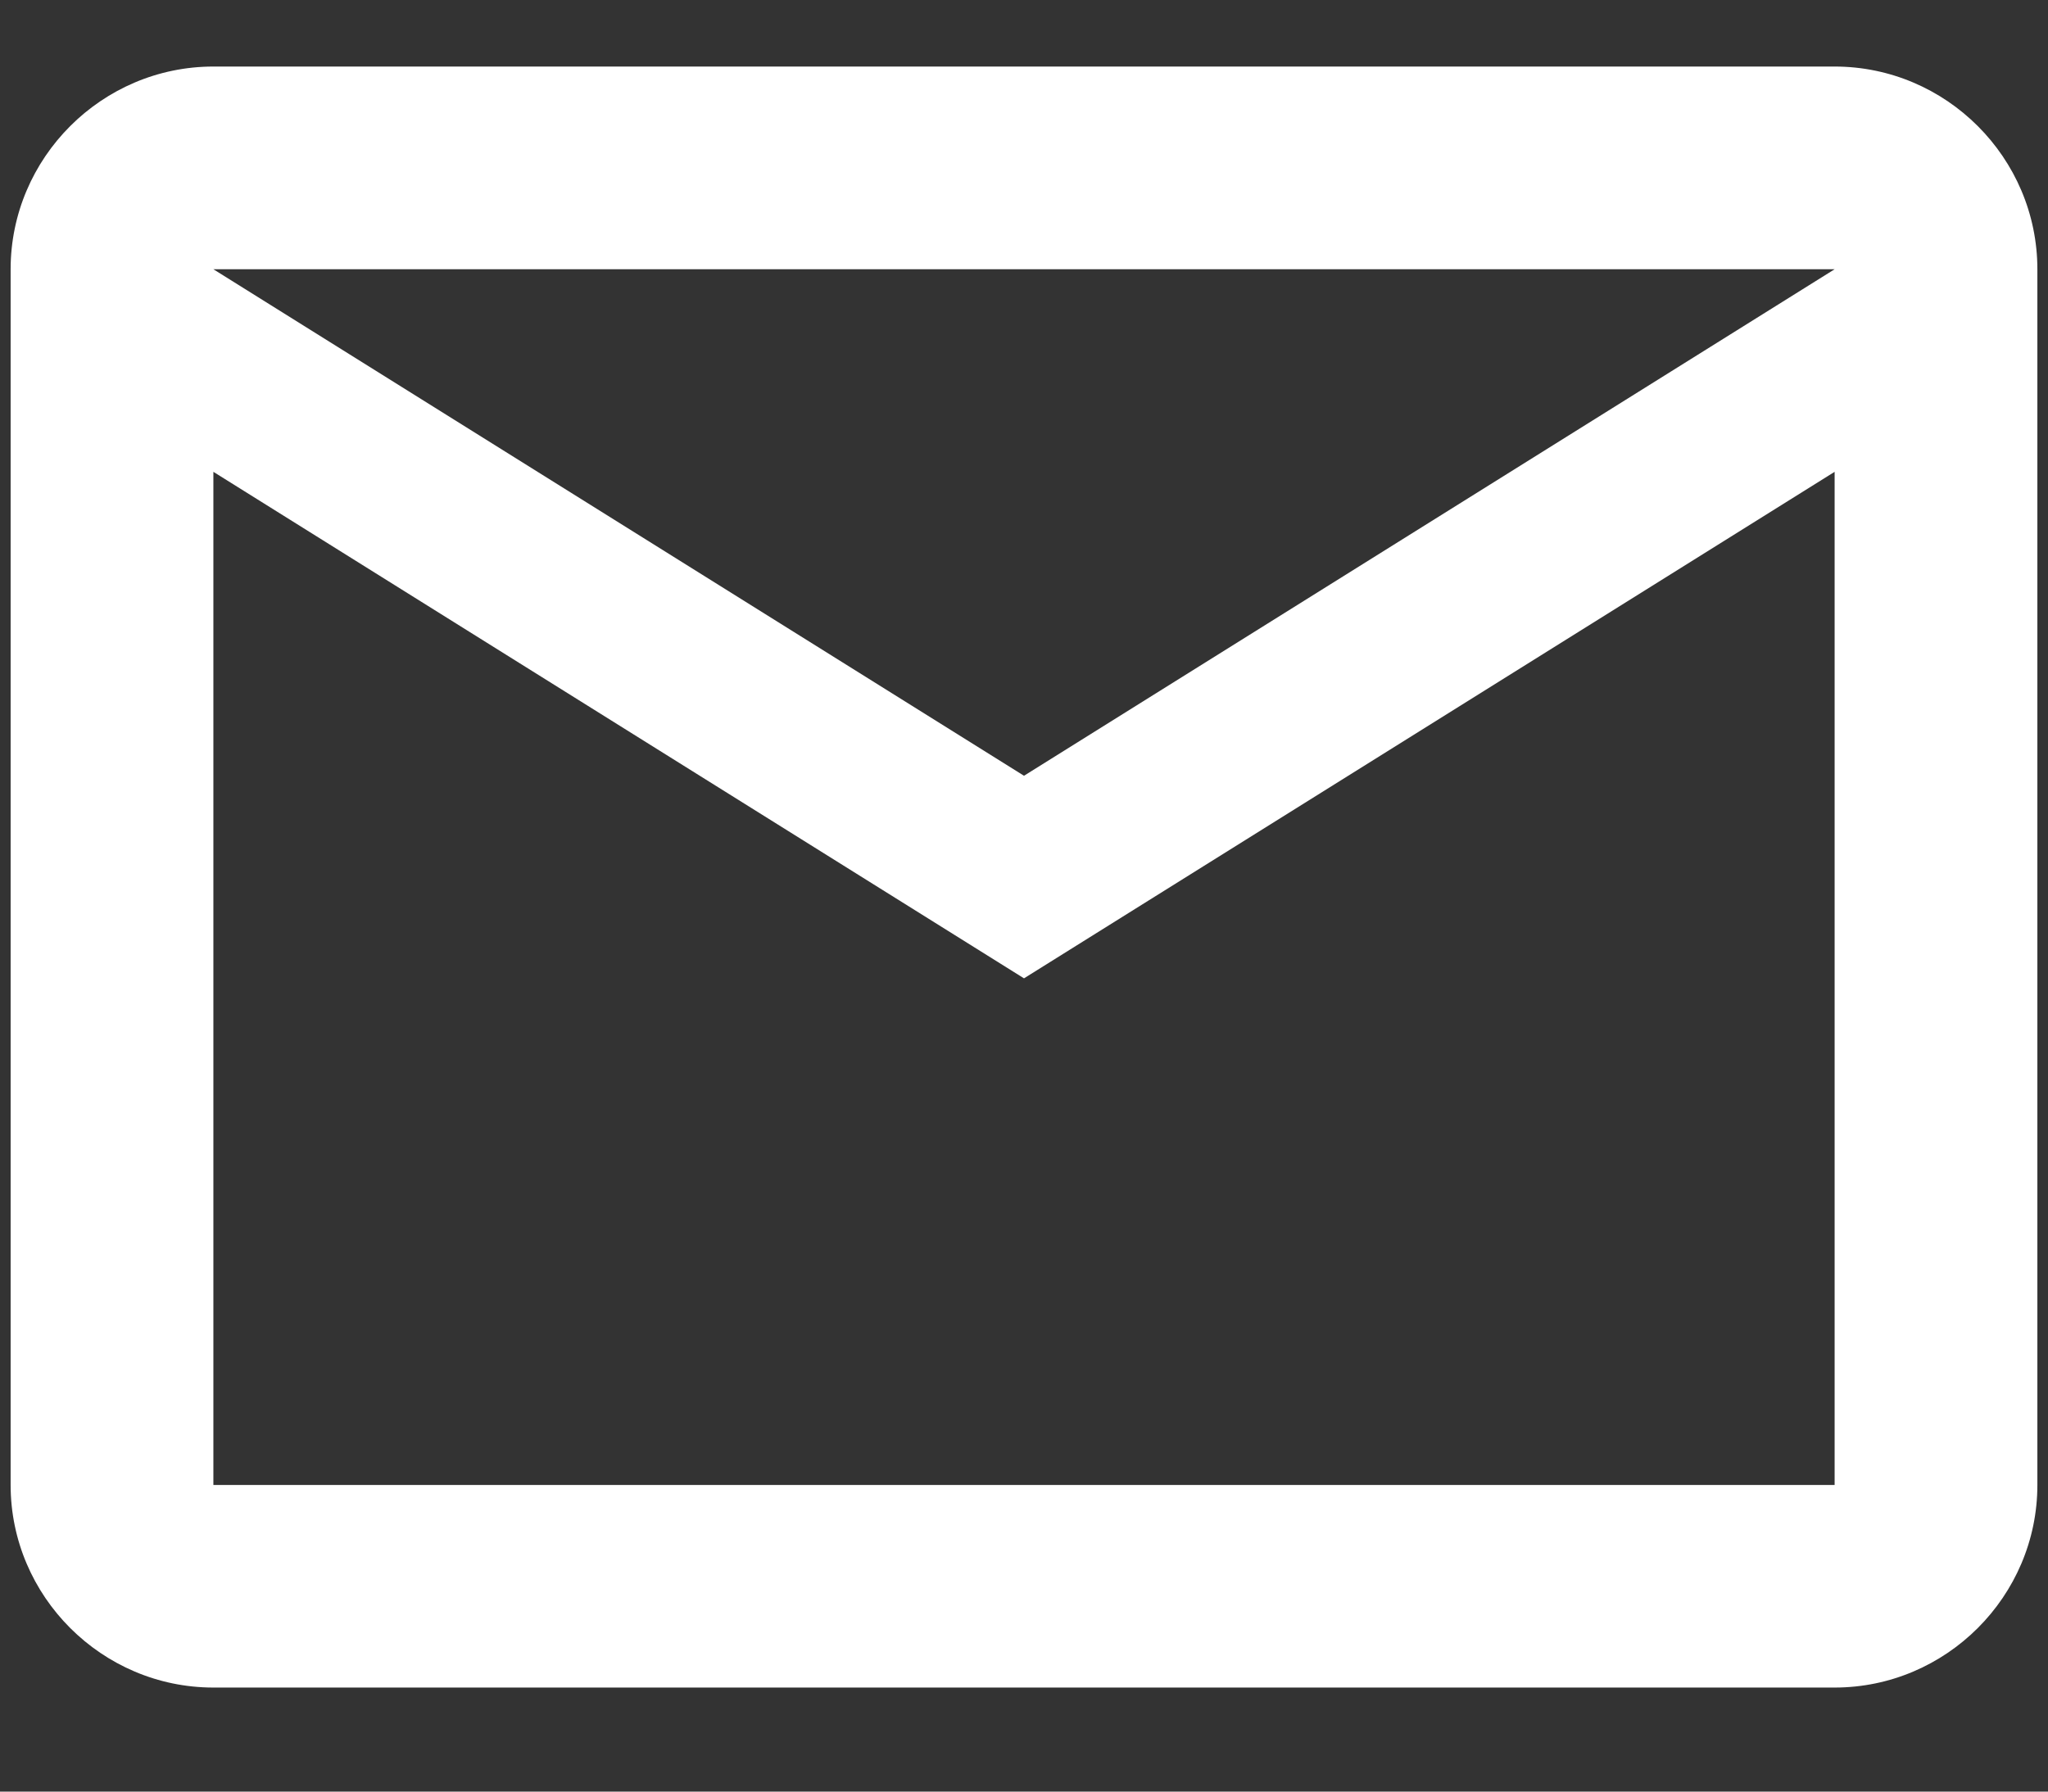 <svg width="16" height="14" viewBox="0 0 16 14" fill="none" xmlns="http://www.w3.org/2000/svg">
<rect x="0" y="0" width="16" height="14" fill="#333333" stroke="none"/>
<path d="M15.917 2.104C15.917 1.233 15.204 0.52 14.333 0.52H1.667C0.796 0.52 0.083 1.233 0.083 2.104V11.604C0.083 12.474 0.796 13.187 1.667 13.187H14.333C15.204 13.187 15.917 12.474 15.917 11.604V2.104ZM14.333 2.104L8 6.062L1.667 2.104H14.333ZM14.333 11.604H1.667V3.687L8 7.645L14.333 3.687V11.604Z" fill="white"/>
</svg>
